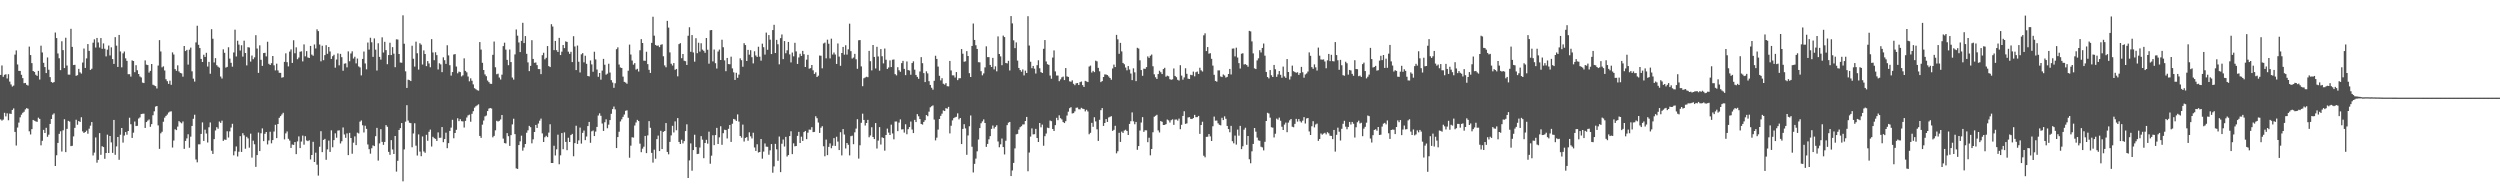 <svg xmlns="http://www.w3.org/2000/svg" width="1920" height="150"><path fill="#4f4f4f" d="M0 57.529h1v34.154H0zM1 50.275h1v42.35H1zM2 58.962h1v32.876H2zM3 57.453h1v29.196H3zM4 57.016h1v32.368H4zM5 60.277h1v26.759H5zM6 56.986h1v35.366H6zM7 62.688h1v24.559H7zM8 64.858h1v22.64H8zM9 66.475h1v17.956H9zM10 65.753h1v17.486H10zM11 41.928h1v59.411H11zM12 38.699h1v73.052H12zM13 49.497h1v48.465H13zM14 54.42h1v39.751H14zM15 54.453h1v35.661H15zM16 57.439h1v30.644H16zM17 59.99h1v26.636H17zM18 63.919h1v21.9H18zM19 63.71h1v20.325H19zM20 65.113h1v17.951H20zM21 65.705h1v17.825H21zM22 35.798h1v65.057H22zM23 42.313h1v60.957H23zM24 48.468h1v50.716H24zM25 54.55h1v37.581H25zM26 55.236h1v37.512H26zM27 57.394h1v35.838H27zM28 58.285h1v35.294H28zM29 54.417h1v35.941H29zM30 61.093h1v30.263H30zM31 35.097h1v76.512H31zM32 40.271h1v67.862H32zM33 48.251h1v51.51H33zM34 51.517h1v50.633H34zM35 56.132h1v42.03H35zM36 44.146h1v60.907H36zM37 53.564h1v49.869H37zM38 59.234h1v35.932H38zM39 62.908h1v28.499H39zM40 63.575h1v24.494H40zM41 63.007h1v24.087H41zM42 24.973h1v102.502H42zM43 29.26h1v89.968H43zM44 41.085h1v68.71H44zM45 44.737h1v58.097H45zM46 53.865h1v46.943H46zM47 31.702h1v84.684H47zM48 38.508h1v61.611H48zM49 52.257h1v39.333H49zM50 28.983h1v87.878H50zM51 50.347h1v48.646H51zM52 57.291h1v35.556H52zM53 57.354h1v36.027H53zM54 22.095h1v90.127H54zM55 36.002h1v75.988H55zM56 49.971h1v54.773H56zM57 49.782h1v48.442H57zM58 58.217h1v33.743H58zM59 57.75h1v38.067H59zM60 52.881h1v40.123H60zM61 55.559h1v38.106H61zM62 56.522h1v33.561H62zM63 48.001h1v52.928H63zM64 37.259h1v64.908H64zM65 52.188h1v49.199H65zM66 44.838h1v55.489H66zM67 33.856h1v68.865H67zM68 39.082h1v59.751H68zM69 53.722h1v42.808H69zM70 52.768h1v40.991H70zM71 32.758h1v86.631H71zM72 30.222h1v86.975H72zM73 36.525h1v69.068H73zM74 29.116h1v95.8H74zM75 32.588h1v90.171H75zM76 36.522h1v65.708H76zM77 29.246h1v89.641H77zM78 37.461h1v74.882H78zM79 33.333h1v79.633H79zM80 37.403h1v84.549H80zM81 43.335h1v74.146H81zM82 38.139h1v65.311H82zM83 34.953h1v82.576H83zM84 42.597h1v61.861H84zM85 36.37h1v73.014H85zM86 45.358h1v72.053H86zM87 49.104h1v42.981H87zM88 28.513h1v90.365H88zM89 35.052h1v77.361H89zM90 51.399h1v53.839H90zM91 26.837h1v95.889H91zM92 39.539h1v63.939H92zM93 51.733h1v46.551H93zM94 40.962h1v68.567H94zM95 39.565h1v64.509H95zM96 44.789h1v56.623H96zM97 46.766h1v56.686H97zM98 57.01h1v43.581H98zM99 56.979h1v33.45H99zM100 58.835h1v36.584H100zM101 46.385h1v59.55H101zM102 46.856h1v55.057H102zM103 55.456h1v37.874H103zM104 50.074h1v46.77H104zM105 53.976h1v42.656H105zM106 56.852h1v34.206H106zM107 58.703h1v31.475H107zM108 59.468h1v28.157H108zM109 63.419h1v23.954H109zM110 63.775h1v23.542H110zM111 46.366h1v51.875H111zM112 49.678h1v44.066H112zM113 49.956h1v42.668H113zM114 55.746h1v35.996H114zM115 54.445h1v42.915H115zM116 49.171h1v46.144H116zM117 65.072h1v23.466H117zM118 65.613h1v19.869H118zM119 66.171h1v15.696H119zM120 67.96h1v13.439H120zM121 50.315h1v46.001H121zM122 30.803h1v83.508H122zM123 39.515h1v62.904H123zM124 51.733h1v49.43H124zM125 50.945h1v42.523H125zM126 54.133h1v36.251H126zM127 60.891h1v28.128H127zM128 62.339h1v25.617H128zM129 64.411h1v22.036H129zM130 61.938h1v23.772H130zM131 65.114h1v20.385H131zM132 40.23h1v73.09H132zM133 41.873h1v66.07H133zM134 53.114h1v46.145H134zM135 54.379h1v45.569H135zM136 50.195h1v47.01H136zM137 54.895h1v38.134H137zM138 56.027h1v37.949H138zM139 56.374h1v38.333H139zM140 58.873h1v34.404H140zM141 35.328h1v78.988H141zM142 39.214h1v69.015H142zM143 38.275h1v68.03H143zM144 49.592h1v53.525H144zM145 38.126h1v75.315H145zM146 36.55h1v68.407H146zM147 54.807h1v41.917H147zM148 60.397h1v30.831H148zM149 62.662h1v25.462H149zM150 32.569h1v89.909H150zM151 19.771h1v104.921H151zM152 34.409h1v76.446H152zM153 36.912h1v73.952H153zM154 45.271h1v57.605H154zM155 47.638h1v46.373H155zM156 42.059h1v66.162H156zM157 43.732h1v55.847H157zM158 40.54h1v62.032H158zM159 51.118h1v58.33H159zM160 47.497h1v50.269H160zM161 56.613h1v37.449H161zM162 22.4h1v93.358H162zM163 29.731h1v88.505H163zM164 47.968h1v58.911H164zM165 44.653h1v55.525H165zM166 50.068h1v47.61H166zM167 51.176h1v47.677H167zM168 51.946h1v41.395H168zM169 58.788h1v35.572H169zM170 60.302h1v32.376H170zM171 37.89h1v70.318H171zM172 40.561h1v66.6H172zM173 51.938h1v55.494H173zM174 51.347h1v49.447H174zM175 36.309h1v69.337H175zM176 45.024h1v55.902H176zM177 48.212h1v49.711H177zM178 51.218h1v43.856H178zM179 40.31h1v78.982H179zM180 22.775h1v93.384H180zM181 43.387h1v69.122H181zM182 31.308h1v88.843H182zM183 34.231h1v82.281H183zM184 38.806h1v65.76H184zM185 34.763h1v81.905H185zM186 43.493h1v58.802H186zM187 31.22h1v72.7H187zM188 40.689h1v73.55H188zM189 50.211h1v54.864H189zM190 36.27h1v70.021H190zM191 36.521h1v76.878H191zM192 47.324h1v55.32H192zM193 42.661h1v78.357H193zM194 45.484h1v62.557H194zM195 44.049h1v66.734H195zM196 27.028h1v101.138H196zM197 37.274h1v81.803H197zM198 55.959h1v45.838H198zM199 34.794h1v81.227H199zM200 45.905h1v56.445H200zM201 50.595h1v48.011H201zM202 40.735h1v67.637H202zM203 40.537h1v62.24H203zM204 43.334h1v58.052H204zM205 32.044h1v78.861H205zM206 48.983h1v58.915H206zM207 49.921h1v51.259H207zM208 48.535h1v61.521H208zM209 42.984h1v64.575H209zM210 50.168h1v50.831H210zM211 54.079h1v41.782H211zM212 48.916h1v57.151H212zM213 54.091h1v41.126H213zM214 55.929h1v34.52H214zM215 55.962h1v33.213H215zM216 59.632h1v28.288H216zM217 59.3h1v27.323H217zM218 47.518h1v59.539H218zM219 40.963h1v61.499H219zM220 47.782h1v53.207H220zM221 50.998h1v55.585H221zM222 39.625h1v68.355H222zM223 37.919h1v75.71H223zM224 48.311h1v62.702H224zM225 30.9h1v80.423H225zM226 40.928h1v68.181H226zM227 36.37h1v82.005H227zM228 45.471h1v63.117H228zM229 44.209h1v60.554H229zM230 39.714h1v74.013H230zM231 39.407h1v69.29H231zM232 47.139h1v56.989H232zM233 34.112h1v76.989H233zM234 43.246h1v61.334H234zM235 39.257h1v68.634H235zM236 44.145h1v64.251H236zM237 44.532h1v63.195H237zM238 35.261h1v87.186H238zM239 41.923h1v77.111H239zM240 42.782h1v66.107H240zM241 34.134h1v90.259H241zM242 37.199h1v80.034H242zM243 22.534h1v103.916H243zM244 23.911h1v110.972H244zM245 34.178h1v78.534H245zM246 47.105h1v53.659H246zM247 35.104h1v81.731H247zM248 46.215h1v61.267H248zM249 42.345h1v64.281H249zM250 34.699h1v88.049H250zM251 41.313h1v73.405H251zM252 36.073h1v71.917H252zM253 39.513h1v77.192H253zM254 45.265h1v54.811H254zM255 43.185h1v69.91H255zM256 42.046h1v65.589H256zM257 51.962h1v50.412H257zM258 45.725h1v60.056H258zM259 40.99h1v59.309H259zM260 50.15h1v49.96H260zM261 41.369h1v68.8H261zM262 43.946h1v64.535H262zM263 54.346h1v43.566H263zM264 48.916h1v54.339H264zM265 48.622h1v57.214H265zM266 51.687h1v50.739H266zM267 39.484h1v79.651H267zM268 47.03h1v55.009H268zM269 41.04h1v64.943H269zM270 39.442h1v78.639H270zM271 44.97h1v64.577H271zM272 43.548h1v61.193H272zM273 48.685h1v62.786H273zM274 44.931h1v56.939H274zM275 50.987h1v51.505H275zM276 51.747h1v41.714H276zM277 57.881h1v34.658H277zM278 45.251h1v50.97H278zM279 39.57h1v62.175H279zM280 48.722h1v47.827H280zM281 53.248h1v45.731H281zM282 32.672h1v78.299H282zM283 38.08h1v76.522H283zM284 28.994h1v89.033H284zM285 32.464h1v81.417H285zM286 43.679h1v67.999H286zM287 29.507h1v82.718H287zM288 38.148h1v66.475H288zM289 54.183h1v44.015H289zM290 33.204h1v90.142H290zM291 43.653h1v66.495H291zM292 45.776h1v53.425H292zM293 28.664h1v80.31H293zM294 40.334h1v70.9H294zM295 32.101h1v76.892H295zM296 38.518h1v57.59H296zM297 49.284h1v48.075H297zM298 42.311h1v74.31H298zM299 32.82h1v86.073H299zM300 42.303h1v65.339H300zM301 36.183h1v78.615H301zM302 41.238h1v77.049H302zM303 51.592h1v52.862H303zM304 30.193h1v101.611H304zM305 30.362h1v93.118H305zM306 41.466h1v58.372H306zM307 48.051h1v50.35H307zM308 48.171h1v46.364H308zM309 11.765h1v127.51H309zM310 33.609h1v81.15H310zM311 54.786h1v38.68H311zM312 67.553h1v13.235H312zM313 61.177h1v31.398H313zM314 61.559h1v32.689H314zM315 62.242h1v32.35H315zM316 35.137h1v77.978H316zM317 45.126h1v57.362H317zM318 51.172h1v43.478H318zM319 32.009h1v79.842H319zM320 40.91h1v78.559H320zM321 53.464h1v49.748H321zM322 33.211h1v83.217H322zM323 34.326h1v85.644H323zM324 49.582h1v55.247H324zM325 38.71h1v77.63H325zM326 41.454h1v75.898H326zM327 50.805h1v52.747H327zM328 46.918h1v61.203H328zM329 48.728h1v52.472H329zM330 51.648h1v47.909H330zM331 30.054h1v82.47H331zM332 40.285h1v64.771H332zM333 46.211h1v59.908H333zM334 40.15h1v66.507H334zM335 42.336h1v65.919H335zM336 53.362h1v48.301H336zM337 48.613h1v57.223H337zM338 49.482h1v56.321H338zM339 55.418h1v42.171H339zM340 44.043h1v65.183H340zM341 46.229h1v60.55H341zM342 49.038h1v52.84H342zM343 34.771h1v79.026H343zM344 42.545h1v67.389H344zM345 50.084h1v50.497H345zM346 58.046h1v39.958H346zM347 55.364h1v36.665H347zM348 41.869h1v64.332H348zM349 41.5h1v60.658H349zM350 51.118h1v48.562H350zM351 56.333h1v34.486H351zM352 55.011h1v38.002H352zM353 55.403h1v36.149H353zM354 58.687h1v34.417H354zM355 57.844h1v35.412H355zM356 44.794h1v53.168H356zM357 54.438h1v38.407H357zM358 55.531h1v34.726H358zM359 58.759h1v29.843H359zM360 62.487h1v25.591H360zM361 60.151h1v33.325H361zM362 61.987h1v25.434H362zM363 64.818h1v20.571H363zM364 67.712h1v14.979H364zM365 68.519h1v13.078H365zM366 69.281h1v11.638H366zM367 69.617h1v10.528H367zM368 32.303h1v72.116H368zM369 38.102h1v67.773H369zM370 48.237h1v47.515H370zM371 53.763h1v38.806H371zM372 57.118h1v32.264H372zM373 58.531h1v30.22H373zM374 61.837h1v23.482H374zM375 63.094h1v20.319H375zM376 64.316h1v18.64H376zM377 64.433h1v18.899H377zM378 42.094h1v63.402H378zM379 31.894h1v72.471H379zM380 51.677h1v48.431H380zM381 57.037h1v35.737H381zM382 56.567h1v36.781H382zM383 59.555h1v33.217H383zM384 61.102h1v30.648H384zM385 57.34h1v30.998H385zM386 35.417h1v71.006H386zM387 32.755h1v77.117H387zM388 38.087h1v72.091H388zM389 45.988h1v56.239H389zM390 50.083h1v54.5H390zM391 38.037h1v73.967H391zM392 47.662h1v56.138H392zM393 59.54h1v35.987H393zM394 61.154h1v30.052H394zM395 41.794h1v61.228H395zM396 22.64h1v106.682H396zM397 27.404h1v102.337H397zM398 32.634h1v78.787H398zM399 40.002h1v68.563H399zM400 31.409h1v72.763H400zM401 17.491h1v98.237H401zM402 33.07h1v80.195H402zM403 27.709h1v82.883H403zM404 41.314h1v60.64H404zM405 47.918h1v52.172H405zM406 54.615h1v42.043H406zM407 50.573h1v47.139H407zM408 30.895h1v79.183H408zM409 45.264h1v61.723H409zM410 48.239h1v53.116H410zM411 47.961h1v47.973H411zM412 50.038h1v48.21H412zM413 53.052h1v41.831H413zM414 53.07h1v39.578H414zM415 56.921h1v34.144H415zM416 42.393h1v60.044H416zM417 40.503h1v68.573H417zM418 45.579h1v59.829H418zM419 44.389h1v59.888H419zM420 35.374h1v69.961H420zM421 50.739h1v51.102H421zM422 51.495h1v43.925H422zM423 18.572h1v106.626H423zM424 20.379h1v104.781H424zM425 38.504h1v73.431H425zM426 31.424h1v87.948H426zM427 38.532h1v76.134H427zM428 39.875h1v63.572H428zM429 29.105h1v97.071H429zM430 42.298h1v77.021H430zM431 39.674h1v62.507H431zM432 34.538h1v80.043H432zM433 36.949h1v64.759H433zM434 31.804h1v77.176H434zM435 32.187h1v83.154H435zM436 39.692h1v66.091H436zM437 41.386h1v67.662H437zM438 39.788h1v63.921H438zM439 47.646h1v55.184H439zM440 27.784h1v92.234H440zM441 35.695h1v74.237H441zM442 53.809h1v42.766H442zM443 34.955h1v75.575H443zM444 47.391h1v60.434H444zM445 55.673h1v42.319H445zM446 41.723h1v68.552H446zM447 40.794h1v61.252H447zM448 47.89h1v52.37H448zM449 42.815h1v64.791H449zM450 48.987h1v55.845H450zM451 58.389h1v38.448H451zM452 58.688h1v34.957H452zM453 46.458h1v63.223H453zM454 49.44h1v51.398H454zM455 55.099h1v45.129H455zM456 39.738h1v64.743H456zM457 45.615h1v55.471H457zM458 53.407h1v44.081H458zM459 58.973h1v29.761H459zM460 56.063h1v30.952H460zM461 61.169h1v27.769H461zM462 54.232h1v40.654H462zM463 45.229h1v55.337H463zM464 49.701h1v44.212H464zM465 57.369h1v34.268H465zM466 56.6h1v41.928H466zM467 48.935h1v46.815H467zM468 55.716h1v36.497H468zM469 61.542h1v25.845H469zM470 63.362h1v20.476H470zM471 67.446h1v14.383H471zM472 63.93h1v20.074H472zM473 37.766h1v75.933H473zM474 36.368h1v68.899H474zM475 49.583h1v51.58H475zM476 51.837h1v41.448H476zM477 52.2h1v39.455H477zM478 58.81h1v30.927H478zM479 62.858h1v25.103H479zM480 63.385h1v21.718H480zM481 64.329h1v20.395H481zM482 54.312h1v36.179H482zM483 34.247h1v86.881H483zM484 41.902h1v69.982H484zM485 46.472h1v58.943H485zM486 49.673h1v55.995H486zM487 48.511h1v47.91H487zM488 53.464h1v40.586H488zM489 52.859h1v39.198H489zM490 54.916h1v38.088H490zM491 38.596h1v71.749H491zM492 30.067h1v86.843H492zM493 33.03h1v81.138H493zM494 46.58h1v66.065H494zM495 46.71h1v57.676H495zM496 39.75h1v77.856H496zM497 49.262h1v54.733H497zM498 53.603h1v39.439H498zM499 56.008h1v42.167H499zM500 32.936h1v84.448H500zM501 12.841h1v112.041H501zM502 27.406h1v87.531H502zM503 34.493h1v87.4H503zM504 35.186h1v71.688H504zM505 34.934h1v69.191H505zM506 36.177h1v79.826H506zM507 34.414h1v66.05H507zM508 34.016h1v80.458H508zM509 43.189h1v58.095H509zM510 50.208h1v50.416H510zM511 51.653h1v42.862H511zM512 16.034h1v100.638H512zM513 21.198h1v97.317H513zM514 40.252h1v68.721H514zM515 48.946h1v55.047H515zM516 50.344h1v46.292H516zM517 48.443h1v53.283H517zM518 53.621h1v39.588H518zM519 52.941h1v47.124H519zM520 58.637h1v32.032H520zM521 33.915h1v75.087H521zM522 33.14h1v77.439H522zM523 44.699h1v62.624H523zM524 41.488h1v68.642H524zM525 46.653h1v61.744H525zM526 46.989h1v53.656H526zM527 49.887h1v45.589H527zM528 27.458h1v109.235H528zM529 20.944h1v102.256H529zM530 39.777h1v70.361H530zM531 26.947h1v104.156H531zM532 40.286h1v74.96H532zM533 47.357h1v56.096H533zM534 29.322h1v83.605H534zM535 40.864h1v77.441H535zM536 32.829h1v85.315H536zM537 39.642h1v73.688H537zM538 33.211h1v71.345H538zM539 38.089h1v69.2H539zM540 39.033h1v82.451H540zM541 40.53h1v69.277H541zM542 29.185h1v78.175H542zM543 38.215h1v72.121H543zM544 48.893h1v52.207H544zM545 23.232h1v102.516H545zM546 23.05h1v96.515H546zM547 47.156h1v56.749H547zM548 38.043h1v73.436H548zM549 48.558h1v55.179H549zM550 52.628h1v45.578H550zM551 39.576h1v71.033H551zM552 38.086h1v67.411H552zM553 46.057h1v50.896H553zM554 30.512h1v80.707H554zM555 36.283h1v66.01H555zM556 46.408h1v53.251H556zM557 54.67h1v45.242H557zM558 44.513h1v61.814H558zM559 49.212h1v49.692H559zM560 49.369h1v46.606H560zM561 43.514h1v65.47H561zM562 52.545h1v42.471H562zM563 55.554h1v35.81H563zM564 61.364h1v30.416H564zM565 55.923h1v36.945H565zM566 59.765h1v28.093H566zM567 57.319h1v36.089H567zM568 44.788h1v59.676H568zM569 46.216h1v59.507H569zM570 51.245h1v44.444H570zM571 33.16h1v75.519H571zM572 34.588h1v71.334H572zM573 46.831h1v58.488H573zM574 38.288h1v69.814H574zM575 41.985h1v59.635H575zM576 38.553h1v66.168H576zM577 43.935h1v62.409H577zM578 48.711h1v53.253H578zM579 39.385h1v73.857H579zM580 42.602h1v73.334H580zM581 43.732h1v67.048H581zM582 35.874h1v81.291H582zM583 43.532h1v73.203H583zM584 46.608h1v60.156H584zM585 33.53h1v88.327H585zM586 36.259h1v80.167H586zM587 41.927h1v68.248H587zM588 25.061h1v87.6H588zM589 38.259h1v74.505H589zM590 26.925h1v91.899H590zM591 30.461h1v85.009H591zM592 41.505h1v69.137H592zM593 23.093h1v109.541H593zM594 19.052h1v108.747H594zM595 40.686h1v69.799H595zM596 30.605h1v84.075H596zM597 33.976h1v89.497H597zM598 49.432h1v55.408H598zM599 29.288h1v102.891H599zM600 26.454h1v83.939H600zM601 45.419h1v61.743H601zM602 31.539h1v80.998H602zM603 40.912h1v64.201H603zM604 38.673h1v81.536H604zM605 32.182h1v86.914H605zM606 41.802h1v62.681H606zM607 47.907h1v52.898H607zM608 40.345h1v78.013H608zM609 43.273h1v66.824H609zM610 32.879h1v79.516H610zM611 39.488h1v72.64H611zM612 49.101h1v55.24H612zM613 44.15h1v57.117H613zM614 41.275h1v68.547H614zM615 42.968h1v61.982H615zM616 39.074h1v69.161H616zM617 41.61h1v59.831H617zM618 51.478h1v49.088H618zM619 45.831h1v61.044H619zM620 42.126h1v59.758H620zM621 52.729h1v46.821H621zM622 52.312h1v47.312H622zM623 49.936h1v47.752H623zM624 54.031h1v47.45H624zM625 56.798h1v44.478H625zM626 55.526h1v33.759H626zM627 59.13h1v31.643H627zM628 58.095h1v36.035H628zM629 42.671h1v59.444H629zM630 42.816h1v55.267H630zM631 52.473h1v44.462H631zM632 33.387h1v78.936H632zM633 32.719h1v87.297H633zM634 44.815h1v62.42H634zM635 30.459h1v88.684H635zM636 33.573h1v79.229H636zM637 44.828h1v65.285H637zM638 29.704h1v84.163H638zM639 41.865h1v70.083H639zM640 40.361h1v65.74H640zM641 41.897h1v70.172H641zM642 49.117h1v55.893H642zM643 33.39h1v75.356H643zM644 43.458h1v71.777H644zM645 50.554h1v51H645zM646 40.681h1v78.643H646zM647 36.048h1v63.064H647zM648 41.995h1v61.333H648zM649 34.753h1v79.248H649zM650 41.919h1v67.908H650zM651 37.884h1v73.33H651zM652 18.171h1v101.182H652zM653 39.295h1v65.299H653zM654 44.945h1v59.264H654zM655 44.183h1v66.558H655zM656 41.363h1v60.246H656zM657 45.537h1v53.245H657zM658 52.83h1v38.718H658zM659 30.938h1v90.872H659zM660 30.746h1v80.803H660zM661 50.971h1v43.357H661zM662 66.212h1v21.102H662zM663 60.128h1v31.993H663zM664 59.476h1v36.933H664zM665 58.948h1v35.525H665zM666 59.301h1v32.758H666zM667 39.056h1v66.367H667zM668 47.016h1v57.004H668zM669 54.087h1v43.637H669zM670 34.571h1v70.638H670zM671 43.703h1v63.086H671zM672 52.589h1v41.931H672zM673 35.955h1v78.12H673zM674 43.371h1v64.633H674zM675 54.285h1v43.367H675zM676 37.679h1v73.308H676zM677 43.192h1v62.28H677zM678 48.705h1v57.312H678zM679 37.255h1v78.462H679zM680 45.887h1v57.799H680zM681 52.95h1v45.841H681zM682 51.799h1v50.041H682zM683 46.373h1v57.299H683zM684 51.507h1v44.246H684zM685 45.874h1v56.608H685zM686 45.661h1v61.335H686zM687 56.939h1v36.383H687zM688 57.894h1v35.375H688zM689 51.598h1v49.132H689zM690 53.95h1v40.211H690zM691 55.15h1v36.551H691zM692 48.505h1v50.937H692zM693 46.726h1v52.534H693zM694 52.915h1v48.927H694zM695 57.683h1v37.751H695zM696 47.194h1v55.91H696zM697 53.792h1v45.44H697zM698 54.152h1v43.458H698zM699 57.41h1v35.91H699zM700 48.415h1v51.065H700zM701 47.095h1v55.119H701zM702 53.524h1v38.52H702zM703 57.535h1v36.214H703zM704 59.024h1v28.633H704zM705 60.533h1v28.735H705zM706 54.895h1v36.557H706zM707 43.883h1v51.275H707zM708 48.521h1v47.152H708zM709 56.158h1v37.473H709zM710 63.038h1v29.276H710zM711 54.771h1v33.591H711zM712 56.367h1v32.872H712zM713 62.359h1v23.407H713zM714 65.228h1v17.207H714zM715 67.367h1v14.229H715zM716 68.85h1v12.112H716zM717 62.078h1v29.761H717zM718 42.809h1v64.999H718zM719 45.243h1v60.477H719zM720 51.147h1v48.39H720zM721 58.214h1v33.197H721zM722 61.732h1v27.252H722zM723 60.076h1v27.238H723zM724 64.307h1v20.543H724zM725 64.954h1v20.32H725zM726 63.854h1v19.237H726zM727 66.208h1v17.228H727zM728 66.341h1v15.751H728zM729 46.789h1v55.655H729zM730 54.125h1v42.439H730zM731 57.873h1v34.6H731zM732 57.909h1v32.812H732zM733 59.522h1v30.597H733zM734 55.341h1v34.361H734zM735 61.555h1v25.491H735zM736 60.106h1v31.606H736zM737 60.043h1v30.57H737zM738 37.69h1v72.959H738zM739 41.264h1v57.779H739zM740 47.433h1v47.977H740zM741 47.114h1v51.493H741zM742 39.273h1v79.598H742zM743 43.011h1v61.027H743zM744 56.232h1v40.728H744zM745 59.12h1v29.566H745zM746 35.284h1v77.431H746zM747 18.099h1v114.376H747zM748 30.689h1v95.172H748zM749 34.744h1v87.058H749zM750 37.606h1v78.618H750zM751 47.781h1v59.363H751zM752 47.871h1v50.508H752zM753 54.658h1v40.008H753zM754 57.857h1v35.368H754zM755 56.385h1v35.314H755zM756 51.741h1v42.707H756zM757 35.576h1v77.235H757zM758 43.89h1v66.657H758zM759 43.889h1v63.135H759zM760 49.886h1v54.65H760zM761 51.442h1v47.541H761zM762 44.451h1v51.936H762zM763 53.32h1v45.37H763zM764 50.944h1v46.496H764zM765 54.76h1v41.439H765zM766 27.953h1v80.683H766zM767 41.488h1v71.59H767zM768 43.294h1v67.563H768zM769 50.077h1v56.337H769zM770 27.321h1v85.639H770zM771 28.475h1v90.169H771zM772 48.388h1v59.717H772zM773 48.699h1v47.384H773zM774 46.679h1v47.536H774zM775 54.135h1v39.519H775zM776 12.333h1v122.906H776zM777 17.988h1v112.946H777zM778 30.992h1v94.164H778zM779 36.977h1v76.987H779zM780 32.558h1v70.618H780zM781 46.538h1v56.276H781zM782 52.178h1v47.335H782zM783 53.792h1v43.89H783zM784 55.072h1v41.83H784zM785 53.359h1v42.209H785zM786 57.901h1v37.655H786zM787 54.204h1v38.726H787zM788 56.078h1v33.732H788zM789 12.424h1v119.088H789zM790 34.949h1v82.216H790zM791 47.413h1v57.472H791zM792 52.36h1v46.25H792zM793 50.652h1v52.585H793zM794 52.743h1v50.302H794zM795 56.474h1v42.51H795zM796 50.063h1v55.92H796zM797 46.269h1v62.776H797zM798 52.416h1v42.059H798zM799 55.375h1v42.414H799zM800 56.045h1v39.671H800zM801 37.464h1v74.448H801zM802 30.747h1v73.876H802zM803 47.216h1v55.347H803zM804 49.32h1v48.723H804zM805 49.838h1v48.546H805zM806 58.003h1v34.587H806zM807 60.451h1v32.653H807zM808 44.21h1v54.885H808zM809 38.686h1v61.907H809zM810 54.848h1v41.24H810zM811 58.035h1v32.442H811zM812 58.01h1v34.298H812zM813 62.378h1v26.213H813zM814 60.97h1v29.793H814zM815 59.41h1v32.269H815zM816 58.816h1v34.912H816zM817 61.472h1v33.041H817zM818 52.279h1v40.827H818zM819 58.688h1v30.023H819zM820 59.082h1v26.682H820zM821 62.481h1v20.637H821zM822 62.754h1v19.55H822zM823 61.714h1v25.411H823zM824 64.377h1v22.492H824zM825 65.422h1v20.137H825zM826 64.024h1v18.763H826zM827 63.764h1v18.802H827zM828 65.276h1v18.621H828zM829 63.101h1v20.895H829zM830 62.599h1v20.2H830zM831 65.399h1v18.054H831zM832 66.747h1v17.02H832zM833 62.107h1v23.472H833zM834 62.543h1v21.781H834zM835 63.031h1v22.576H835zM836 51.098h1v51.994H836zM837 50.384h1v51.591H837zM838 55.727h1v38.65H838zM839 54.426h1v42.956H839zM840 55.415h1v34.641H840zM841 46.58h1v46.631H841zM842 47.084h1v52.233H842zM843 52.132h1v56.122H843zM844 54.77h1v37.257H844zM845 63.059h1v21.559H845zM846 62.252h1v20.734H846zM847 59.161h1v37.534H847zM848 57.118h1v37.37H848zM849 57.245h1v34.178H849zM850 57.642h1v36.027H850zM851 58.718h1v31.471H851zM852 59.904h1v29.823H852zM853 61.234h1v28.006H853zM854 52.6h1v47.901H854zM855 49.607h1v50.056H855zM856 51.499h1v45.104H856zM857 26.754h1v90.991H857zM858 30.197h1v85.964H858zM859 41.313h1v60.654H859zM860 32.923h1v76.059H860zM861 39.466h1v61.608H861zM862 48.345h1v53.735H862zM863 49.378h1v50.889H863zM864 51.864h1v47.766H864zM865 54.017h1v46.587H865zM866 50.715h1v52.94H866zM867 53.391h1v41.779H867zM868 56.485h1v36.601H868zM869 61.544h1v24.783H869zM870 52.467h1v40.712H870zM871 55.546h1v39.903H871zM872 62.335h1v31.318H872zM873 36.707h1v78.318H873zM874 37.297h1v74.897H874zM875 46.342h1v53.882H875zM876 53.832h1v40.259H876zM877 58.234h1v31.705H877zM878 52.719h1v48.568H878zM879 52.911h1v47.155H879zM880 51.552h1v48.537H880zM881 43.299h1v65.911H881zM882 44.434h1v61.341H882zM883 42.807h1v76.5H883zM884 41.886h1v72.53H884zM885 50.881h1v50.689H885zM886 57.075h1v32.592H886zM887 59.35h1v29.56H887zM888 60.642h1v27.502H888zM889 56.907h1v43.233H889zM890 54.299h1v47.409H890zM891 55.453h1v37.516H891zM892 56.862h1v36.666H892zM893 53.026h1v42.977H893zM894 52.049h1v43.909H894zM895 58.904h1v36.421H895zM896 58.095h1v33.71H896zM897 58.564h1v33.896H897zM898 60.843h1v33.259H898zM899 61.289h1v31.042H899zM900 60.906h1v30.766H900zM901 52.556h1v43.323H901zM902 58.313h1v33.528H902zM903 59.279h1v32.462H903zM904 61.281h1v31.321H904zM905 61.859h1v29.232H905zM906 50.053h1v49.17H906zM907 58.075h1v37.77H907zM908 61.171h1v27.855H908zM909 59.452h1v26.018H909zM910 52.419h1v42.728H910zM911 56.68h1v38.099H911zM912 60.416h1v29.819H912zM913 60.656h1v29.286H913zM914 57.459h1v33.855H914zM915 57.762h1v33.675H915zM916 54.978h1v35.687H916zM917 58.637h1v29.566H917zM918 55.434h1v34.589H918zM919 54.958h1v35.019H919zM920 56.772h1v32.241H920zM921 52.004h1v50.801H921zM922 53.99h1v41.999H922zM923 54.919h1v38.549H923zM924 27.159h1v92.461H924zM925 25.611h1v95.231H925zM926 39.231h1v65.907H926zM927 36.124h1v68.878H927zM928 41.196h1v61.753H928zM929 40.862h1v63.908H929zM930 45.147h1v63.163H930zM931 50.379h1v46.605H931zM932 57.437h1v32.134H932zM933 62.133h1v30.548H933zM934 62.715h1v29.838H934zM935 54.077h1v40.641H935zM936 54.065h1v41.798H936zM937 58.705h1v37.57H937zM938 59.201h1v31.287H938zM939 57.17h1v35.047H939zM940 57.982h1v31.369H940zM941 59.58h1v31.656H941zM942 59.041h1v37.693H942zM943 56.828h1v42.301H943zM944 52.946h1v48.61H944zM945 57.21h1v39.431H945zM946 37.322h1v71.126H946zM947 37.228h1v72.861H947zM948 43.294h1v60.867H948zM949 36.634h1v74.404H949zM950 44.203h1v55.351H950zM951 48.485h1v55.69H951zM952 52.643h1v43.999H952zM953 41.291h1v73.224H953zM954 40.893h1v71.443H954zM955 49.516h1v50.067H955zM956 49.235h1v48.881H956zM957 49.996h1v61.195H957zM958 51.267h1v53.165H958zM959 23.704h1v98.635H959zM960 24.137h1v101.258H960zM961 31.8h1v84.433H961zM962 41.031h1v69.51H962zM963 52.489h1v45.816H963zM964 53.051h1v48.085H964zM965 46.379h1v59.291H965zM966 44.783h1v63.033H966zM967 38.552h1v69.566H967zM968 40.302h1v72.412H968zM969 36.815h1v76.373H969zM970 33.448h1v82.081H970zM971 42.75h1v66.153H971zM972 55.241h1v37.683H972zM973 59.114h1v27.514H973zM974 60.194h1v27.006H974zM975 53.79h1v36.581H975zM976 57.788h1v39.964H976zM977 59.12h1v38.946H977zM978 49.879h1v55.705H978zM979 53.193h1v49.512H979zM980 59.023h1v32.078H980zM981 57.138h1v34.742H981zM982 54.604h1v35.736H982zM983 57.445h1v35.284H983zM984 59.722h1v37.588H984zM985 51.131h1v48.722H985zM986 58.671h1v37.048H986zM987 59.818h1v34.327H987zM988 45.355h1v56.184H988zM989 55.307h1v38.867H989zM990 61.108h1v31.288H990zM991 58.674h1v32.72H991zM992 50.403h1v46.945H992zM993 54.685h1v43.058H993zM994 55.341h1v39.807H994zM995 55.867h1v35.445H995zM996 55.509h1v37.868H996zM997 57.5h1v33.929H997zM998 56.109h1v37.081H998zM999 51.355h1v42.767H999zM1000 55.482h1v37.216H1000zM1001 59.647h1v30.317H1001zM1002 57.18h1v37.672H1002zM1003 56.421h1v34.585H1003zM1004 54.912h1v35.714H1004zM1005 40.252h1v60.719H1005zM1006 42.858h1v60.829H1006zM1007 51.552h1v45.426H1007zM1008 52.824h1v40.26H1008zM1009 49.444h1v48.39H1009zM1010 51.726h1v43.877H1010zM1011 54.151h1v40.776H1011zM1012 36.554h1v71.653H1012zM1013 42.758h1v63.975H1013zM1014 45.687h1v56.833H1014zM1015 45.806h1v57.624H1015zM1016 45.64h1v56.941H1016zM1017 47.222h1v54.767H1017zM1018 52.428h1v50.786H1018zM1019 46.314h1v55.202H1019zM1020 41.423h1v60.98H1020zM1021 46.944h1v57.324H1021zM1022 42.062h1v62.336H1022zM1023 46.972h1v59.878H1023zM1024 47.163h1v52.606H1024zM1025 32.289h1v84.153H1025zM1026 42.305h1v61.201H1026zM1027 46.3h1v51.747H1027zM1028 53.603h1v47.564H1028zM1029 45.977h1v61.936H1029zM1030 50.143h1v48.772H1030zM1031 57.753h1v37.313H1031zM1032 58.173h1v34.597H1032zM1033 47.392h1v49.897H1033zM1034 48.611h1v50.659H1034zM1035 57.326h1v40.157H1035zM1036 53.719h1v39.947H1036zM1037 54.136h1v41.489H1037zM1038 56.743h1v36.918H1038zM1039 58.221h1v36.788H1039zM1040 46.212h1v59.424H1040zM1041 52.976h1v44.78H1041zM1042 53.145h1v40.751H1042zM1043 58.507h1v34.144H1043zM1044 58.066h1v36.748H1044zM1045 59.109h1v35.174H1045zM1046 49.259h1v55.347H1046zM1047 48.054h1v50.762H1047zM1048 54.594h1v42.807H1048zM1049 60.235h1v33.953H1049zM1050 58.914h1v29.839H1050zM1051 57.277h1v31.897H1051zM1052 36.741h1v69.646H1052zM1053 45.356h1v64.131H1053zM1054 51.834h1v52.02H1054zM1055 51.391h1v48.375H1055zM1056 50.569h1v48.717H1056zM1057 54.247h1v46.137H1057zM1058 53.93h1v43.622H1058zM1059 46.53h1v57.159H1059zM1060 42.865h1v60.536H1060zM1061 46.175h1v51.068H1061zM1062 42.239h1v52.717H1062zM1063 52.172h1v42.212H1063zM1064 45.033h1v50.508H1064zM1065 52.06h1v40.479H1065zM1066 41.227h1v61.145H1066zM1067 34.496h1v72.186H1067zM1068 47.136h1v52.707H1068zM1069 50.305h1v49.186H1069zM1070 54.932h1v44.724H1070zM1071 53.931h1v49.031H1071zM1072 54.452h1v43.101H1072zM1073 58.875h1v33.606H1073zM1074 59.027h1v34.82H1074zM1075 55.055h1v37.159H1075zM1076 50.549h1v53.219H1076zM1077 55.136h1v44.37H1077zM1078 53.22h1v43.177H1078zM1079 54.41h1v44.993H1079zM1080 58.931h1v40.222H1080zM1081 61.747h1v30.695H1081zM1082 61.849h1v29.755H1082zM1083 55.583h1v45.488H1083zM1084 56.653h1v47.052H1084zM1085 59.635h1v39.802H1085zM1086 50.789h1v53.202H1086zM1087 48.989h1v54.212H1087zM1088 50.387h1v49.758H1088zM1089 39.36h1v62.266H1089zM1090 44.778h1v54.987H1090zM1091 52.389h1v48.677H1091zM1092 55.713h1v53.073H1092zM1093 44.328h1v76.651H1093zM1094 50.909h1v60.911H1094zM1095 50.67h1v59.546H1095zM1096 35.106h1v96.854H1096zM1097 30.054h1v89.941H1097zM1098 43.218h1v61.382H1098zM1099 44.48h1v67.558H1099zM1100 43.197h1v59.408H1100zM1101 39.114h1v73.449H1101zM1102 48.871h1v56.141H1102zM1103 50.448h1v57.557H1103zM1104 49.588h1v63.546H1104zM1105 52.42h1v47.832H1105zM1106 49.184h1v51.297H1106zM1107 53.956h1v47.159H1107zM1108 53.996h1v41.799H1108zM1109 57.796h1v39.23H1109zM1110 49.068h1v50.358H1110zM1111 52.924h1v44.3H1111zM1112 56.784h1v36.01H1112zM1113 51.266h1v48.379H1113zM1114 53.528h1v42.332H1114zM1115 55.462h1v40.993H1115zM1116 57.784h1v33.323H1116zM1117 47.786h1v51.5H1117zM1118 52.596h1v45.878H1118zM1119 56.167h1v38.94H1119zM1120 54.587h1v40.575H1120zM1121 55.895h1v42.174H1121zM1122 56.607h1v38.569H1122zM1123 58.75h1v36.032H1123zM1124 53.095h1v47.279H1124zM1125 57.753h1v39.792H1125zM1126 63.537h1v27.357H1126zM1127 59.13h1v32.952H1127zM1128 55.336h1v40.666H1128zM1129 57.334h1v37.511H1129zM1130 49.361h1v51.483H1130zM1131 43.443h1v55.719H1131zM1132 54.672h1v43.221H1132zM1133 54.465h1v39.801H1133zM1134 55.599h1v42.508H1134zM1135 56.547h1v41.525H1135zM1136 41.47h1v69.69H1136zM1137 27.421h1v87.345H1137zM1138 27.992h1v83.537H1138zM1139 36.738h1v78.455H1139zM1140 36.969h1v72.092H1140zM1141 38.138h1v73.131H1141zM1142 40.657h1v64.738H1142zM1143 41.768h1v65.325H1143zM1144 41.366h1v63.668H1144zM1145 50.369h1v55.552H1145zM1146 54.788h1v42.811H1146zM1147 53.088h1v45.573H1147zM1148 53.824h1v45.038H1148zM1149 54.812h1v42.238H1149zM1150 46.839h1v60.192H1150zM1151 50.36h1v51.027H1151zM1152 54.423h1v47.532H1152zM1153 55.01h1v40.37H1153zM1154 54.579h1v37.222H1154zM1155 54.987h1v36.97H1155zM1156 60.166h1v31.08H1156zM1157 59.099h1v29.23H1157zM1158 63.26h1v22.863H1158zM1159 52.859h1v46.769H1159zM1160 35.789h1v77.632H1160zM1161 45.967h1v60.636H1161zM1162 49.848h1v52.929H1162zM1163 50.164h1v48.614H1163zM1164 54.874h1v42.557H1164zM1165 57.706h1v36.598H1165zM1166 56.286h1v34.814H1166zM1167 51.934h1v46.32H1167zM1168 58.435h1v32.104H1168zM1169 59.148h1v32.321H1169zM1170 48.603h1v58.292H1170zM1171 49.568h1v52.193H1171zM1172 56.307h1v37.248H1172zM1173 26.987h1v95.679H1173zM1174 30.018h1v88.927H1174zM1175 44.337h1v65.722H1175zM1176 37.372h1v84.179H1176zM1177 44.673h1v63.328H1177zM1178 47.753h1v60.406H1178zM1179 50.772h1v55.042H1179zM1180 37.445h1v73.533H1180zM1181 42.542h1v69.032H1181zM1182 47.927h1v55.303H1182zM1183 53.58h1v45.766H1183zM1184 44.174h1v59.557H1184zM1185 50.39h1v53.217H1185zM1186 48.491h1v54.652H1186zM1187 50.299h1v51.602H1187zM1188 46.451h1v58.924H1188zM1189 51.076h1v55.215H1189zM1190 53.423h1v49.096H1190zM1191 45.228h1v53.73H1191zM1192 50.017h1v53.431H1192zM1193 50.745h1v52.845H1193zM1194 42.219h1v66.974H1194zM1195 40.27h1v65.985H1195zM1196 41.399h1v65.464H1196zM1197 36.396h1v70.192H1197zM1198 27.575h1v89.321H1198zM1199 37.771h1v82.443H1199zM1200 34.11h1v82.505H1200zM1201 36.638h1v76.764H1201zM1202 22.879h1v108.195H1202zM1203 19.343h1v108.089H1203zM1204 27.027h1v86.12H1204zM1205 42.468h1v64.23H1205zM1206 37.43h1v74.188H1206zM1207 40.295h1v72.337H1207zM1208 49.404h1v64.546H1208zM1209 47.571h1v54.531H1209zM1210 45.401h1v53.773H1210zM1211 47.164h1v51.973H1211zM1212 47.407h1v59.604H1212zM1213 50.795h1v49.869H1213zM1214 51.299h1v52.773H1214zM1215 51.896h1v47.956H1215zM1216 53.348h1v52.695H1216zM1217 49.99h1v50.527H1217zM1218 50.419h1v50.73H1218zM1219 48.841h1v50.176H1219zM1220 53.324h1v45.471H1220zM1221 51.254h1v50.134H1221zM1222 43.658h1v65.336H1222zM1223 39.096h1v70.12H1223zM1224 49.859h1v55.391H1224zM1225 50.178h1v46.319H1225zM1226 51.476h1v48.297H1226zM1227 52.26h1v44.792H1227zM1228 51.699h1v43.646H1228zM1229 46.939h1v48.983H1229zM1230 51.153h1v39.167H1230zM1231 52.341h1v38.654H1231zM1232 56.766h1v35.672H1232zM1233 46.302h1v60.315H1233zM1234 49.985h1v57.666H1234zM1235 52.882h1v50.317H1235zM1236 54.014h1v50.475H1236zM1237 50.424h1v53.73H1237zM1238 54.913h1v49.464H1238zM1239 56.009h1v35.684H1239zM1240 59.799h1v34.613H1240zM1241 59.753h1v32.951H1241zM1242 63.337h1v28.857H1242zM1243 59.6h1v29.9H1243zM1244 63.197h1v26.639H1244zM1245 46.778h1v53.159H1245zM1246 48.676h1v50.31H1246zM1247 54.661h1v39.803H1247zM1248 52.588h1v52.095H1248zM1249 42.043h1v60.553H1249zM1250 50.745h1v48.782H1250zM1251 55.482h1v46.879H1251zM1252 54.56h1v39.386H1252zM1253 56.021h1v43.39H1253zM1254 54.832h1v39.218H1254zM1255 56.238h1v37.654H1255zM1256 56.14h1v36.385H1256zM1257 58.733h1v34.459H1257zM1258 59.498h1v29.579H1258zM1259 51.464h1v44.897H1259zM1260 56.004h1v41.586H1260zM1261 54.241h1v40.178H1261zM1262 61.809h1v31.48H1262zM1263 52.533h1v44.66H1263zM1264 54.896h1v40.733H1264zM1265 59.753h1v30.268H1265zM1266 59.243h1v31.879H1266zM1267 51.922h1v49.065H1267zM1268 55.694h1v43.673H1268zM1269 58.714h1v34.515H1269zM1270 63.706h1v25.633H1270zM1271 62.632h1v25.04H1271zM1272 63.291h1v25.296H1272zM1273 65.877h1v20.01H1273zM1274 67.362h1v15.609H1274zM1275 61.592h1v26.154H1275zM1276 62.55h1v22.538H1276zM1277 65.189h1v19.022H1277zM1278 64.499h1v18.791H1278zM1279 66.33h1v16.504H1279zM1280 65.132h1v19.444H1280zM1281 63.816h1v19.891H1281zM1282 66.885h1v15.061H1282zM1283 65.517h1v16.673H1283zM1284 67.78h1v14.293H1284zM1285 68.572h1v12.62H1285zM1286 68.651h1v12.356H1286zM1287 65.315h1v20.285H1287zM1288 57h1v30.361H1288zM1289 63.341h1v24.523H1289zM1290 67.699h1v15.863H1290zM1291 67.689h1v14.469H1291zM1292 69.024h1v14.364H1292zM1293 68.694h1v14.27H1293zM1294 68.428h1v12.008H1294zM1295 69.488h1v10.783H1295zM1296 69.763h1v9.577H1296zM1297 70.67h1v8.727H1297zM1298 70.398h1v8.889H1298zM1299 71.082h1v7.883H1299zM1300 70.633h1v7.921H1300zM1301 70.26h1v9.666H1301zM1302 70.105h1v8.953H1302zM1303 70.034h1v9.311H1303zM1304 70.877h1v7.404H1304zM1305 69.971h1v9.329H1305zM1306 70.52h1v8.874H1306zM1307 69.701h1v9.53H1307zM1308 70.514h1v8.129H1308zM1309 71.562h1v7.847H1309zM1310 71.29h1v8.275H1310zM1311 70.419h1v8.824H1311zM1312 70.49h1v8.437H1312zM1313 59.587h1v29.805H1313zM1314 50.882h1v41.17H1314zM1315 63.885h1v22.467H1315zM1316 63.908h1v23.726H1316zM1317 67.432h1v18.144H1317zM1318 68.079h1v16.156H1318zM1319 60.907h1v25.573H1319zM1320 64.911h1v20.726H1320zM1321 68.528h1v13.657H1321zM1322 69.503h1v10.457H1322zM1323 70.244h1v9.132H1323zM1324 71.314h1v8.08H1324zM1325 37.642h1v68.957H1325zM1326 42.456h1v59.62H1326zM1327 52.452h1v43.488H1327zM1328 56.383h1v32.388H1328zM1329 58.194h1v30.307H1329zM1330 57.513h1v28.148H1330zM1331 62.822h1v21.298H1331zM1332 65.082h1v17.931H1332zM1333 65.472h1v18.057H1333zM1334 64.42h1v18.372H1334zM1335 65.283h1v19.349H1335zM1336 43.143h1v57.033H1336zM1337 56.48h1v40.219H1337zM1338 57.301h1v37.882H1338zM1339 58.443h1v34.774H1339zM1340 58.106h1v32.017H1340zM1341 56.746h1v31.463H1341zM1342 61.872h1v29.214H1342zM1343 60.371h1v27.689H1343zM1344 35.722h1v61.976H1344zM1345 31.481h1v74.23H1345zM1346 42.895h1v60.154H1346zM1347 50.011h1v50.598H1347zM1348 52.329h1v46.866H1348zM1349 39.593h1v64.986H1349zM1350 44.229h1v58.935H1350zM1351 57.561h1v39.964H1351zM1352 58.273h1v33.447H1352zM1353 60.375h1v27.863H1353zM1354 63.751h1v25.312H1354zM1355 26.494h1v104.796H1355zM1356 30.709h1v89.57H1356zM1357 31.279h1v82.807H1357zM1358 42.053h1v63.412H1358zM1359 47.869h1v48.43H1359zM1360 35.271h1v79.879H1360zM1361 46.496h1v58.546H1361zM1362 49.052h1v51.2H1362zM1363 41.356h1v66.991H1363zM1364 49.261h1v49.231H1364zM1365 48.898h1v47.989H1365zM1366 55.976h1v38.942H1366zM1367 26.095h1v80.552H1367zM1368 37.649h1v70.338H1368zM1369 49.787h1v52.278H1369zM1370 55.445h1v43.265H1370zM1371 61.665h1v35.033H1371zM1372 62.383h1v25.145H1372zM1373 60.784h1v28.995H1373zM1374 61.992h1v28.234H1374zM1375 61.398h1v27.816H1375zM1376 50.05h1v67.219H1376zM1377 49.883h1v51.325H1377zM1378 49.609h1v46.338H1378zM1379 42.191h1v55.891H1379zM1380 40.919h1v61.191H1380zM1381 53.76h1v39.544H1381zM1382 57.319h1v34.266H1382zM1383 34.056h1v91.621H1383zM1384 21.072h1v104.816H1384zM1385 34.282h1v76.94H1385zM1386 34.301h1v94.624H1386zM1387 26.693h1v92.688H1387zM1388 44.501h1v64.097H1388zM1389 30.078h1v98.185H1389zM1390 38.593h1v67.07H1390zM1391 45.482h1v54.531H1391zM1392 31.118h1v85.673H1392zM1393 40.517h1v64.392H1393zM1394 36.554h1v75.433H1394zM1395 27.632h1v90.316H1395zM1396 43.873h1v70.049H1396zM1397 36.77h1v75.124H1397zM1398 41.223h1v66.446H1398zM1399 46.583h1v48.844H1399zM1400 22.864h1v97.195H1400zM1401 34.8h1v80.678H1401zM1402 40.402h1v67.4H1402zM1403 29.567h1v83.206H1403zM1404 46.157h1v56.116H1404zM1405 50.084h1v49.06H1405zM1406 30.141h1v84.756H1406zM1407 42.429h1v63.478H1407zM1408 48.716h1v52.264H1408zM1409 43.543h1v66.007H1409zM1410 50.465h1v53.242H1410zM1411 52.449h1v48.786H1411zM1412 52.62h1v46.85H1412zM1413 47.526h1v56.634H1413zM1414 43.644h1v65.857H1414zM1415 50.35h1v52.387H1415zM1416 46.896h1v61.843H1416zM1417 43.575h1v62.595H1417zM1418 53.87h1v45.073H1418zM1419 59.461h1v32.877H1419zM1420 54.468h1v34.144H1420zM1421 60.239h1v27.282H1421zM1422 61.991h1v23.359H1422zM1423 51.704h1v40.393H1423zM1424 48.437h1v46.663H1424zM1425 51.54h1v42.313H1425zM1426 56.2h1v35.166H1426zM1427 61.777h1v30.021H1427zM1428 51.632h1v40.667H1428zM1429 52.187h1v37.158H1429zM1430 61.591h1v25.123H1430zM1431 63.454h1v19.887H1431zM1432 67.519h1v15.135H1432zM1433 68.675h1v14.485H1433zM1434 34.381h1v79.557H1434zM1435 25.122h1v98.226H1435zM1436 41.684h1v64.768H1436zM1437 48.273h1v57.023H1437zM1438 48.129h1v48.699H1438zM1439 50.484h1v42.981H1439zM1440 55.015h1v36.099H1440zM1441 58.695h1v30.481H1441zM1442 60.19h1v27.008H1442zM1443 59.676h1v28.68H1443zM1444 35.464h1v68.108H1444zM1445 37.509h1v72.514H1445zM1446 40.243h1v62.753H1446zM1447 44.065h1v59.695H1447zM1448 45.572h1v53.516H1448zM1449 48.56h1v48.829H1449zM1450 52.886h1v42.298H1450zM1451 49.757h1v45.908H1451zM1452 57.914h1v40.224H1452zM1453 54.409h1v56.837H1453zM1454 31.299h1v94.875H1454zM1455 38.084h1v75.469H1455zM1456 39.907h1v68.27H1456zM1457 49.806h1v57.369H1457zM1458 34.315h1v73.447H1458zM1459 36.768h1v71.099H1459zM1460 52.293h1v46.446H1460zM1461 54.782h1v38.838H1461zM1462 57.6h1v33.08H1462zM1463 42.388h1v80.191H1463zM1464 22.277h1v107.2H1464zM1465 31.328h1v98.415H1465zM1466 31.696h1v84.112H1466zM1467 41.822h1v67.159H1467zM1468 39.179h1v63.529H1468zM1469 34.639h1v73.472H1469zM1470 46.196h1v59.112H1470zM1471 35.082h1v73.704H1471zM1472 49.88h1v49.008H1472zM1473 54.909h1v42.758H1473zM1474 57.629h1v35.315H1474zM1475 48.959h1v50.837H1475zM1476 17.578h1v96.897H1476zM1477 38.077h1v73.538H1477zM1478 43.673h1v62.178H1478zM1479 46.64h1v55.502H1479zM1480 50.16h1v50.438H1480zM1481 51.597h1v41.681H1481zM1482 50.466h1v41.863H1482zM1483 55.51h1v40.872H1483zM1484 50.694h1v56.375H1484zM1485 42.123h1v64.105H1485zM1486 44.359h1v60.252H1486zM1487 48.792h1v52.21H1487zM1488 34.596h1v70.274H1488zM1489 48.805h1v53.79H1489zM1490 53.599h1v46.25H1490zM1491 31.627h1v96.617H1491zM1492 26.469h1v99.003H1492zM1493 27.238h1v87.146H1493zM1494 26.124h1v100.885H1494zM1495 32.476h1v86.938H1495zM1496 38.701h1v62.329H1496zM1497 27.722h1v91.126H1497zM1498 34.377h1v79.344H1498zM1499 44.268h1v65.377H1499zM1500 37.092h1v81.184H1500zM1501 37.916h1v65.561H1501zM1502 38.524h1v76.231H1502zM1503 37.039h1v83.457H1503zM1504 40.876h1v63.552H1504zM1505 32.627h1v75.599H1505zM1506 39.545h1v65.196H1506zM1507 47.862h1v51.182H1507zM1508 24.744h1v106.1H1508zM1509 33.836h1v77.728H1509zM1510 45.279h1v55.62H1510zM1511 29.166h1v93.166H1511zM1512 41.129h1v69.115H1512zM1513 50.332h1v53.251H1513zM1514 33.23h1v80.468H1514zM1515 32.774h1v79.37H1515zM1516 47.3h1v52.865H1516zM1517 33.366h1v79.176H1517zM1518 40.176h1v66.284H1518zM1519 48.226h1v53.129H1519zM1520 47.836h1v61.317H1520zM1521 36.9h1v70.873H1521zM1522 42.636h1v62.351H1522zM1523 35.551h1v68.154H1523zM1524 35.791h1v80.391H1524zM1525 51.071h1v52.343H1525zM1526 52.72h1v41.99H1526zM1527 56.155h1v35.614H1527zM1528 56.607h1v32.738H1528zM1529 58.101h1v29.208H1529zM1530 42.413h1v66.317H1530zM1531 41.048h1v61.383H1531zM1532 48.284h1v51.405H1532zM1533 36.928h1v76.049H1533zM1534 33.412h1v84.781H1534zM1535 38.099h1v77.787H1535zM1536 23.877h1v95.222H1536zM1537 34.558h1v80.244H1537zM1538 29.8h1v82.259H1538zM1539 30.702h1v84.599H1539zM1540 41.796h1v67.329H1540zM1541 44.389h1v76.695H1541zM1542 37.504h1v69.72H1542zM1543 46.644h1v56.644H1543zM1544 34.897h1v68.865H1544zM1545 39.486h1v69.858H1545zM1546 44.985h1v52.704H1546zM1547 39.694h1v66.935H1547zM1548 42.356h1v66.524H1548zM1549 44.988h1v68.49H1549zM1550 34.587h1v76.93H1550zM1551 42.386h1v65.441H1551zM1552 28.128h1v97.118H1552zM1553 26.952h1v93.892H1553zM1554 39.861h1v75.353H1554zM1555 12.005h1v123.334H1555zM1556 23.259h1v103.51H1556zM1557 36.279h1v77.423H1557zM1558 20.841h1v93.02H1558zM1559 20.849h1v98.527H1559zM1560 39.009h1v65.844H1560zM1561 27.486h1v95.406H1561zM1562 30.514h1v86.489H1562zM1563 42.645h1v65.094H1563zM1564 33.171h1v85.701H1564zM1565 42.075h1v62.871H1565zM1566 50.387h1v48.219H1566zM1567 48.405h1v51.991H1567zM1568 54.837h1v45.201H1568zM1569 56.211h1v41.353H1569zM1570 44.943h1v63.321H1570zM1571 46.136h1v65.469H1571zM1572 50.172h1v48.51H1572zM1573 39.113h1v70.624H1573zM1574 52.045h1v51.433H1574zM1575 48.501h1v54.226H1575zM1576 44.729h1v52.149H1576zM1577 49.597h1v48.033H1577zM1578 46.568h1v53.953H1578zM1579 35.433h1v71.305H1579zM1580 43.091h1v59.953H1580zM1581 40.513h1v64.111H1581zM1582 43.948h1v71.816H1582zM1583 46.732h1v65.901H1583zM1584 48.219h1v53.119H1584zM1585 48.289h1v49.886H1585zM1586 51.762h1v43.962H1586zM1587 49.273h1v44.66H1587zM1588 56.107h1v34.295H1588zM1589 56.538h1v32.542H1589zM1590 51.211h1v52.032H1590zM1591 49.908h1v51.679H1591zM1592 55.576h1v39.403H1592zM1593 43.274h1v63.203H1593zM1594 39.368h1v70.185H1594zM1595 44.261h1v60.98H1595zM1596 36.869h1v74.819H1596zM1597 29.978h1v80.04H1597zM1598 45.872h1v52.534H1598zM1599 38.571h1v76.664H1599zM1600 50.76h1v50.027H1600zM1601 48.691h1v56.775H1601zM1602 35.695h1v73.341H1602zM1603 45.13h1v56.779H1603zM1604 31.923h1v75.356H1604zM1605 32.912h1v82.667H1605zM1606 49.444h1v56.306H1606zM1607 41.892h1v72.261H1607zM1608 42.085h1v64.733H1608zM1609 49.812h1v55.195H1609zM1610 42.772h1v72.597H1610zM1611 47.55h1v69.016H1611zM1612 45.373h1v58.798H1612zM1613 32.446h1v92.974H1613zM1614 40.94h1v66.07H1614zM1615 30.562h1v87.162H1615zM1616 32.378h1v82.022H1616zM1617 42.416h1v63.187H1617zM1618 41.569h1v58.747H1618zM1619 46.743h1v50.349H1619zM1620 25.318h1v88.425H1620zM1621 12.652h1v117.015H1621zM1622 43.939h1v67.677H1622zM1623 59.907h1v29.714H1623zM1624 55.894h1v35.684H1624zM1625 58.118h1v35.975H1625zM1626 59.449h1v35.791H1626zM1627 56.6h1v36.589H1627zM1628 33.001h1v75.357H1628zM1629 45.032h1v50.304H1629zM1630 34.544h1v73.772H1630zM1631 34.054h1v74.858H1631zM1632 49.943h1v50.3H1632zM1633 35.165h1v82.33H1633zM1634 33.509h1v84.472H1634zM1635 45.057h1v60.293H1635zM1636 37.945h1v64.034H1636zM1637 29.757h1v90.827H1637zM1638 37.959h1v74.557H1638zM1639 44.125h1v66.022H1639zM1640 39.036h1v69.431H1640zM1641 48.783h1v58.067H1641zM1642 42.745h1v57.585H1642zM1643 37.177h1v68.998H1643zM1644 43.625h1v59.79H1644zM1645 52.205h1v48.996H1645zM1646 35.985h1v77.487H1646zM1647 53.825h1v47.279H1647zM1648 52.987h1v43.713H1648zM1649 42.234h1v67.52H1649zM1650 39.333h1v63.836H1650zM1651 48.032h1v58.276H1651zM1652 47.243h1v57.898H1652zM1653 45.388h1v58.048H1653zM1654 50.546h1v53.077H1654zM1655 42.586h1v69.467H1655zM1656 42.515h1v66.251H1656zM1657 44.214h1v58.931H1657zM1658 49.565h1v52.523H1658zM1659 44.062h1v63.58H1659zM1660 39.068h1v72.12H1660zM1661 45.014h1v59.353H1661zM1662 48.476h1v52.672H1662zM1663 57.993h1v33.386H1663zM1664 56.647h1v35.616H1664zM1665 59.527h1v31.706H1665zM1666 59.436h1v27.006H1666zM1667 43.787h1v55.563H1667zM1668 52.266h1v46.432H1668zM1669 56.811h1v33.18H1669zM1670 62.747h1v30.416H1670zM1671 62.747h1v25.895H1671zM1672 56.759h1v30.62H1672zM1673 58.725h1v29.333H1673zM1674 64.887h1v23.865H1674zM1675 68.254h1v16.972H1675zM1676 69.115h1v12.217H1676zM1677 67.738h1v11.84H1677zM1678 69.533h1v10.486H1678zM1679 55.83h1v42.712H1679zM1680 34.037h1v75.726H1680zM1681 47.834h1v55.84H1681zM1682 53.133h1v40.644H1682zM1683 52.552h1v36.542H1683zM1684 59.601h1v27.459H1684zM1685 60.7h1v25.52H1685zM1686 62.741h1v20.966H1686zM1687 64.636h1v19.169H1687zM1688 64.327h1v18.743H1688zM1689 65.246h1v18.778H1689zM1690 65.306h1v18.427H1690zM1691 56.793h1v32.838H1691zM1692 39.903h1v57.086H1692zM1693 53.963h1v42.403H1693zM1694 59.435h1v35.656H1694zM1695 57.416h1v32.122H1695zM1696 62.954h1v26.74H1696zM1697 59.393h1v26.128H1697zM1698 60.301h1v27.894H1698zM1699 65.281h1v21.007H1699zM1700 65.028h1v20.354H1700zM1701 52.474h1v46.093H1701zM1702 45.492h1v53.443H1702zM1703 49.528h1v51.45H1703zM1704 54.618h1v36.171H1704zM1705 55.008h1v36.828H1705zM1706 48.878h1v54.065H1706zM1707 56.345h1v42.156H1707zM1708 59.784h1v34.811H1708zM1709 59.956h1v30.928H1709zM1710 62.928h1v26.572H1710zM1711 63.581h1v26.85H1711zM1712 47.093h1v53.314H1712zM1713 27.453h1v88.562H1713zM1714 42.129h1v67.096H1714zM1715 40.464h1v62.821H1715zM1716 48.953h1v48.156H1716zM1717 50.567h1v44.954H1717zM1718 56.634h1v35.579H1718zM1719 56.379h1v34.86H1719zM1720 58.642h1v30.875H1720zM1721 58.923h1v30.69H1721zM1722 59.892h1v28.312H1722zM1723 60.928h1v29.398H1723zM1724 48.104h1v59.184H1724zM1725 26.224h1v86.644H1725zM1726 45.848h1v67.528H1726zM1727 47.655h1v67.819H1727zM1728 46.855h1v53.655H1728zM1729 56.106h1v41.582H1729zM1730 50.433h1v43.653H1730zM1731 55.356h1v39.587H1731zM1732 58.496h1v34.939H1732zM1733 58.123h1v34.745H1733zM1734 60.393h1v29.795H1734zM1735 58.983h1v31.45H1735zM1736 28.557h1v80.631H1736zM1737 47.998h1v57.011H1737zM1738 48.281h1v55.27H1738zM1739 52.93h1v46.675H1739zM1740 51.031h1v50.221H1740zM1741 55.431h1v42.859H1741zM1742 44.564h1v54.671H1742zM1743 53.119h1v38.961H1743zM1744 57.659h1v35.091H1744zM1745 58.08h1v37.514H1745zM1746 53.72h1v39.388H1746zM1747 58.831h1v34.752H1747zM1748 61.1h1v29.952H1748zM1749 43.141h1v64.404H1749zM1750 28.188h1v93.114H1750zM1751 39.5h1v72.383H1751zM1752 43.204h1v59.295H1752zM1753 51.352h1v49.241H1753zM1754 56.194h1v38.2H1754zM1755 56.864h1v32.392H1755zM1756 59.765h1v29.361H1756zM1757 61.45h1v25.285H1757zM1758 64.513h1v21.203H1758zM1759 65.192h1v19.416H1759zM1760 64.951h1v19.31H1760zM1761 64.564h1v20.124H1761zM1762 63.584h1v21.891H1762zM1763 63.765h1v21.517H1763zM1764 64.655h1v20.437H1764zM1765 64.189h1v20.063H1765zM1766 65.493h1v19.1H1766zM1767 66.718h1v16.957H1767zM1768 67.104h1v16.263H1768zM1769 67.161h1v14.639H1769zM1770 68.497h1v14.038H1770zM1771 68.551h1v13.044H1771zM1772 59.513h1v34.359H1772zM1773 57.93h1v41.054H1773zM1774 58.886h1v34.759H1774zM1775 58.748h1v30.397H1775zM1776 58.833h1v30.511H1776zM1777 58.324h1v30.889H1777zM1778 60.726h1v26.377H1778zM1779 65.005h1v19.775H1779zM1780 65.436h1v22.514H1780zM1781 63.282h1v22.597H1781zM1782 65.614h1v21.128H1782zM1783 65.242h1v18.929H1783zM1784 67.01h1v15.992H1784zM1785 66.951h1v16.843H1785zM1786 66.252h1v16.839H1786zM1787 65.836h1v15.141H1787zM1788 66.034h1v15.607H1788zM1789 63.88h1v17.026H1789zM1790 66.213h1v14.332H1790zM1791 67.017h1v14.105H1791zM1792 68.413h1v13.162H1792zM1793 66.7h1v14.418H1793zM1794 67.671h1v13.005H1794zM1795 69.566h1v11.573H1795zM1796 62.346h1v26.837H1796zM1797 62.908h1v22.64H1797zM1798 51.679h1v44.54H1798zM1799 59.378h1v32.53H1799zM1800 39.224h1v59.789H1800zM1801 34.135h1v82.46H1801zM1802 56.053h1v41.068H1802zM1803 62.757h1v22.473H1803zM1804 66.363h1v15.538H1804zM1805 70.073h1v9.912H1805zM1806 72.154h1v5.671H1806zM1807 72.991h1v3.818H1807zM1808 73.93h1v2.454H1808zM1809 74.044h1v1.741H1809zM1810 74.159h1v1.546H1810zM1811 74.272h1v1.322H1811zM1812 74.39h1v1.166H1812zM1813 74.585h1v1H1813zM1814 74.761h1v1H1814zM1815 74.757h1v1H1815zM1816 74.675h1v1H1816zM1817 74.676h1v1H1817zM1818 74.697h1v1H1818zM1819 74.726h1v1H1819zM1820 74.761h1v1H1820zM1821 74.715h1v1H1821zM1822 74.777h1v1H1822zM1823 74.783h1v1H1823zM1824 74.824h1v1H1824zM1825 74.848h1v1H1825zM1826 74.84h1v1H1826zM1827 74.855h1v1H1827zM1828 74.891h1v1H1828zM1829 74.92h1v1H1829zM1830 74.943h1v1H1830zM1831 74.939h1v1H1831zM1832 74.947h1v1H1832zM1833 74.935h1v1H1833zM1834 74.937h1v1H1834zM1835 74.943h1v1H1835zM1836 74.947h1v1H1836zM1837 74.957h1v1H1837zM1838 74.965h1v1H1838zM1839 74.972h1v1H1839zM1840 74.981h1v1H1840zM1841 74.984h1v1H1841zM1842 74.987h1v1H1842zM1843 74.992h1v1H1843zM1844 74.995h1v1H1844zM1845 74.994h1v1H1845zM1846 74.994h1v1H1846zM1847 74.995h1v1H1847zM1848 74.995h1v1H1848zM1849 74.997h1v1H1849zM1850 74.997h1v1H1850zM1851 74.997h1v1H1851zM1852 74.998h1v1H1852zM1853 74.998h1v1H1853zM1854 74.998h1v1H1854zM1855 74.998h1v1H1855zM1856 74.999h1v1H1856zM1857 74.998h1v1H1857zM1858 75h1v1H1858zM1859 75.002h1v1H1859zM1860 75.007h1v1H1860zM1861 75.007h1v1H1861zM1862 75.007h1v1H1862zM1863 75.007h1v1H1863zM1864 75.007h1v1H1864zM1865 75.007h1v1H1865zM1866 75.007h1v1H1866zM1867 75.007h1v1H1867zM1868 75.007h1v1H1868zM1869 75.007h1v1H1869zM1870 75.007h1v1H1870zM1871 75.007h1v1H1871zM1872 75.007h1v1H1872zM1873 75.007h1v1H1873zM1874 75.007h1v1H1874zM1875 75.007h1v1H1875zM1876 75.007h1v1H1876zM1877 75.007h1v1H1877zM1878 75.007h1v1H1878zM1879 75.007h1v1H1879zM1880 75.007h1v1H1880zM1881 75.007h1v1H1881zM1882 75.007h1v1H1882zM1883 75.007h1v1H1883zM1884 75.007h1v1H1884zM1885 75.007h1v1H1885zM1886 75.007h1v1H1886zM1887 75.007h1v1H1887zM1888 75.007h1v1H1888zM1889 75.007h1v1H1889zM1890 75.007h1v1H1890zM1891 75.007h1v1H1891zM1892 75.007h1v1H1892zM1893 75.007h1v1H1893zM1894 75.007h1v1H1894zM1895 75.007h1v1H1895zM1896 75.007h1v1H1896zM1897 75.007h1v1H1897zM1898 75.007h1v1H1898zM1899 75.007h1v1H1899zM1900 75.007h1v1H1900zM1901 75.007h1v1H1901zM1902 75.007h1v1H1902zM1903 75.007h1v1H1903zM1904 75.007h1v1H1904zM1905 75.007h1v1H1905zM1906 75.007h1v1H1906zM1907 75.007h1v1H1907zM1908 75.007h1v1H1908zM1909 75.007h1v1H1909zM1910 75.007h1v1H1910zM1911 75.007h1v1H1911zM1912 75.007h1v1H1912zM1913 75.007h1v1H1913zM1914 75.007h1v1H1914zM1915 75.007h1v1H1915zM1916 75.007h1v1H1916zM1917 75.007h1v1H1917zM1918 75.007h1v1H1918zM1919 75.007h1v1H1919z"/></svg>